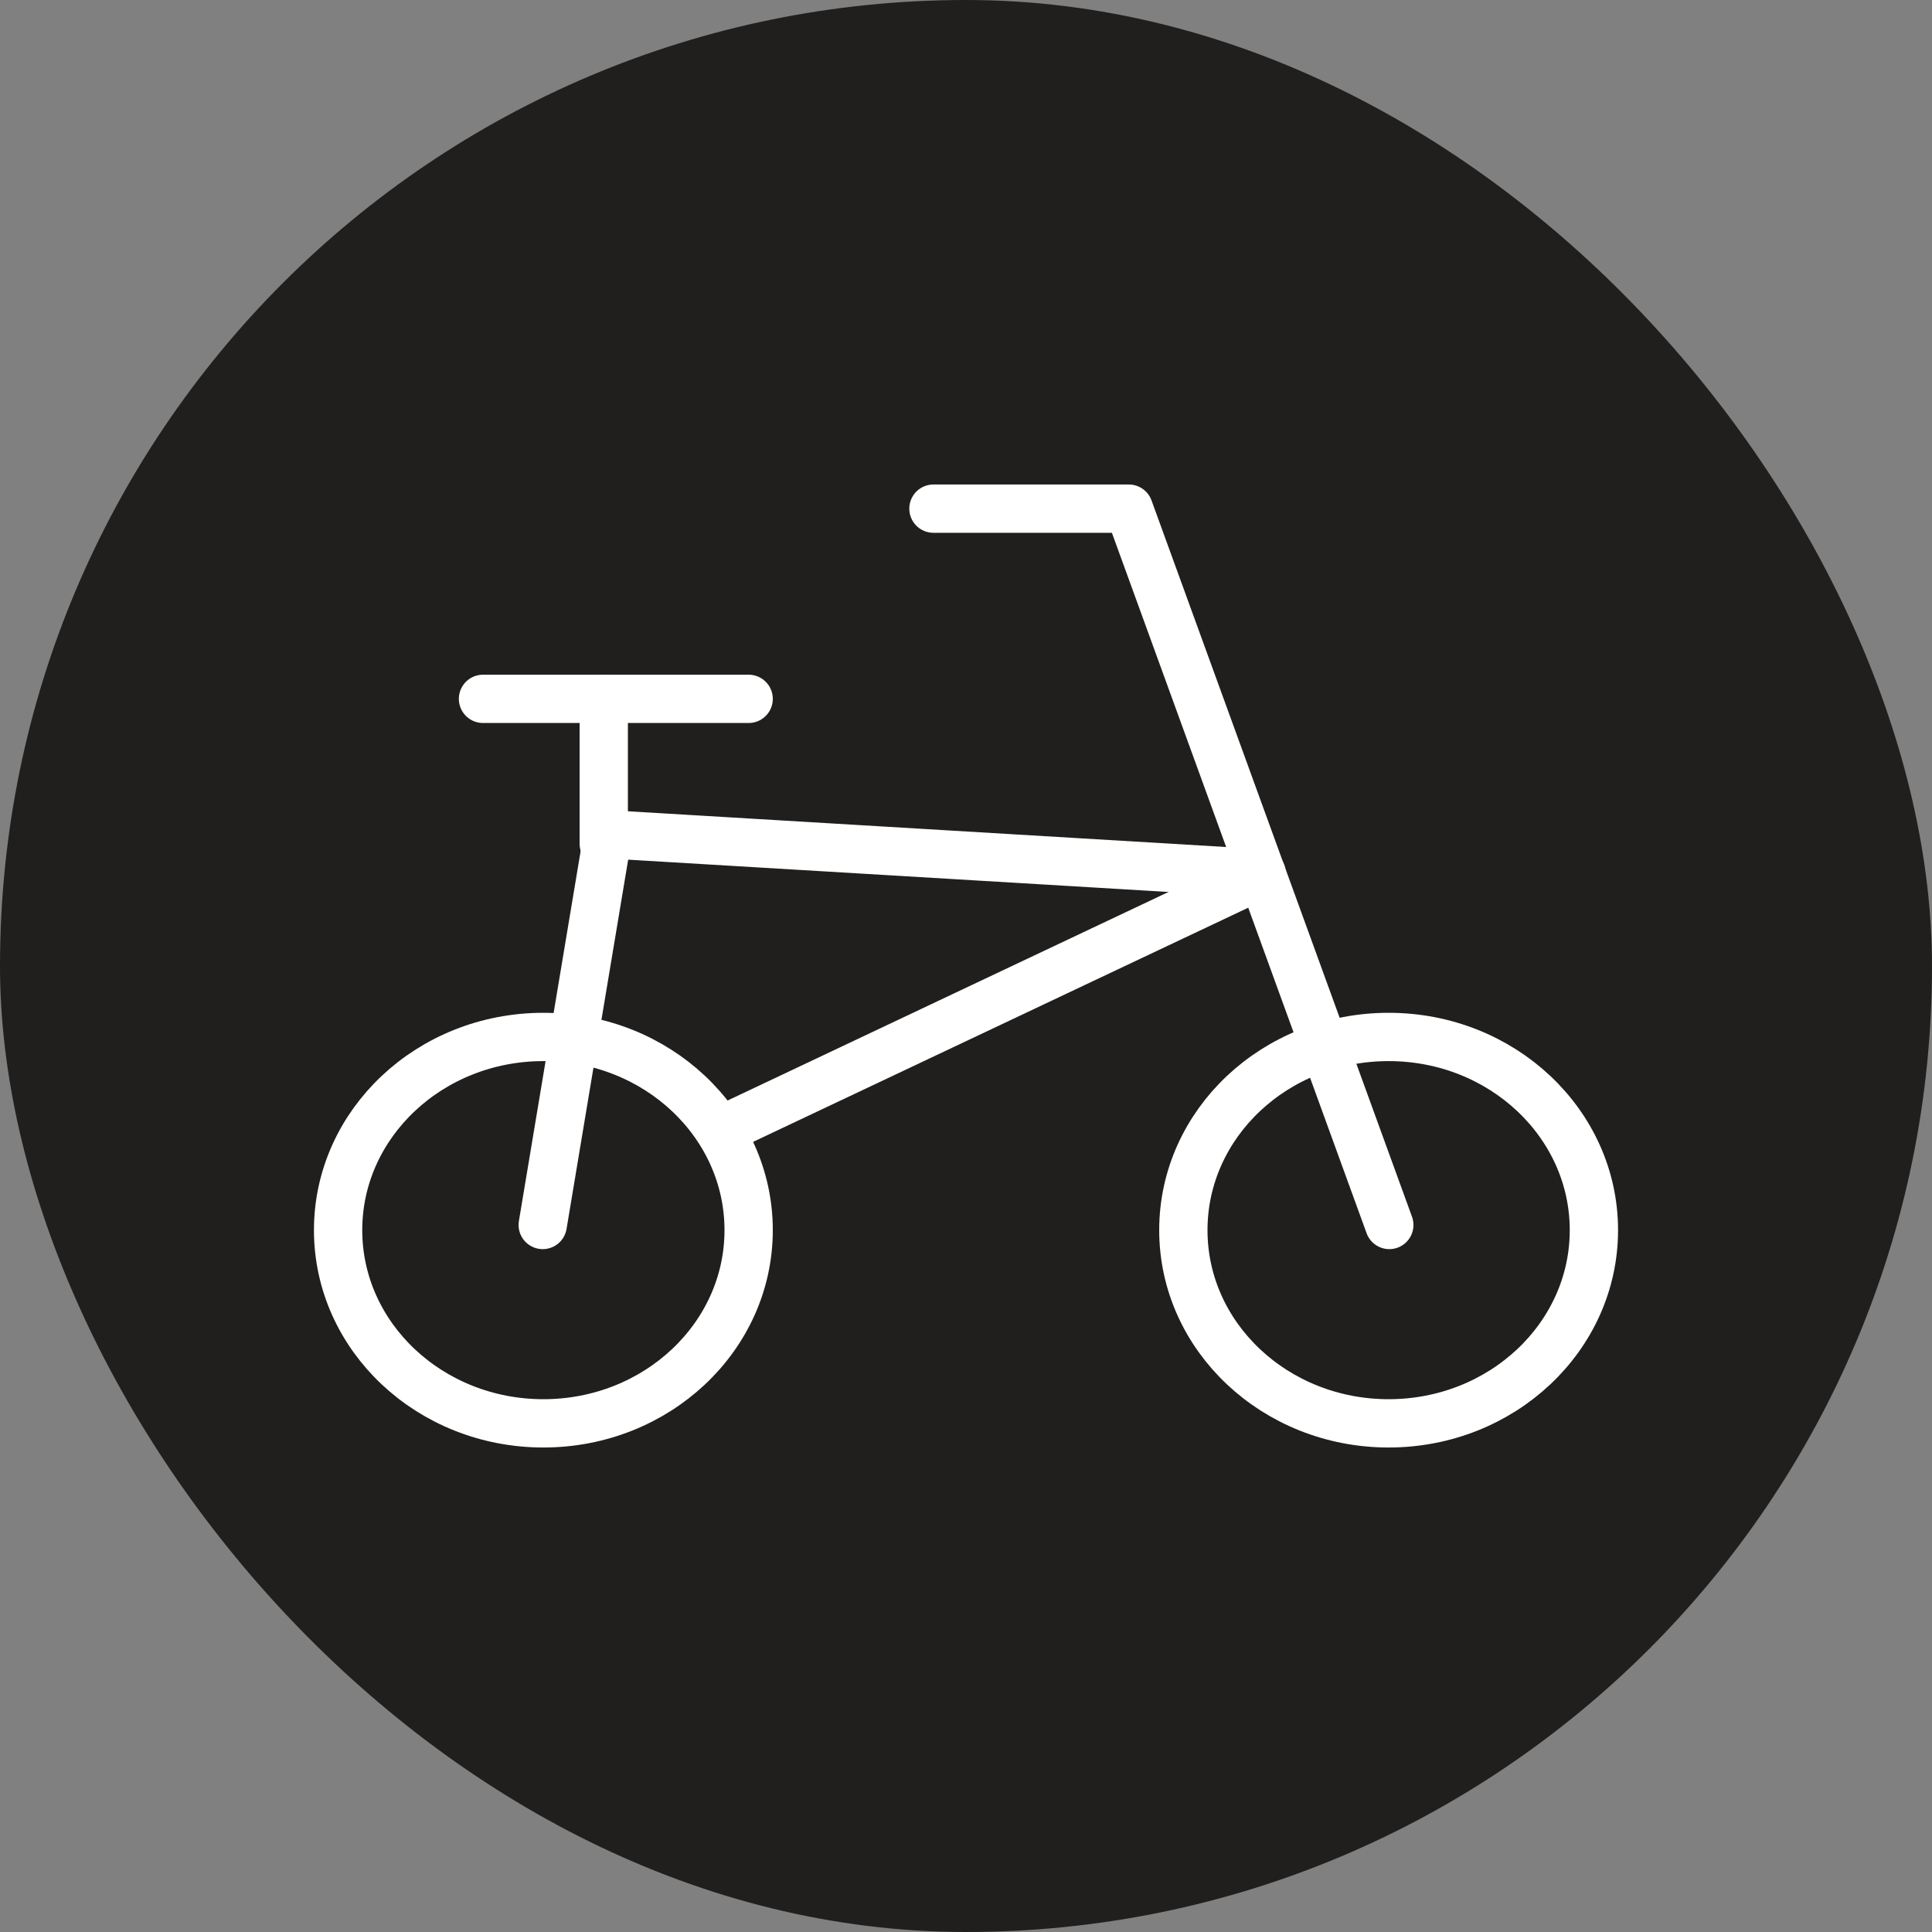 <svg xmlns="http://www.w3.org/2000/svg" xmlns:xlink="http://www.w3.org/1999/xlink" width="80" height="80" viewBox="0 0 80 80">
  <rect x="0" y="0" width="80" height="80" fill="#808080" stroke="none"/>
  <defs>
    <clipPath id="clip-Jobrad">
      <rect width="80" height="80"/>
    </clipPath>
  </defs>
  <g id="Jobrad" clip-path="url(#clip-Jobrad)">
    <g id="Gruppe_743" data-name="Gruppe 743" transform="translate(-1541 -8466)">
      <rect id="Rechteck_13" data-name="Rechteck 13" width="80" height="80" rx="40" transform="translate(1541 8466)" fill="#201f1d"/>
    </g>
    <g id="Gruppe_890" data-name="Gruppe 890" transform="translate(13.035 19.714)">
      <g id="Gruppe_891" data-name="Gruppe 891">
        <ellipse id="Ellipse_32" data-name="Ellipse 32" cx="8.5" cy="8" rx="8.5" ry="8" transform="translate(0.965 23.224)" fill="none" stroke="#fff" stroke-linecap="round" stroke-linejoin="round" stroke-width="2"/>
        <ellipse id="Ellipse_33" data-name="Ellipse 33" cx="8.5" cy="8" rx="8.5" ry="8" transform="translate(35.965 23.224)" fill="none" stroke="#fff" stroke-linecap="round" stroke-linejoin="round" stroke-width="2"/>
        <line id="Linie_133" data-name="Linie 133" y1="6" transform="translate(11.965 9.224)" fill="none" stroke="#fff" stroke-linecap="round" stroke-linejoin="round" stroke-width="2"/>
        <line id="Linie_134" data-name="Linie 134" x2="11" transform="translate(6.965 9.224)" fill="none" stroke="#fff" stroke-linecap="round" stroke-linejoin="round" stroke-width="2"/>
        <path id="Pfad_599" data-name="Pfad 599" d="M7,27.179,9.7,11,36.77,12.618" transform="translate(2.438 3.831)" fill="none" stroke="#fff" stroke-linecap="round" stroke-linejoin="round" stroke-width="2"/>
        <path id="Pfad_600" data-name="Pfad 600" d="M37.876,30.662,27.09,1H19" transform="translate(6.617 0.348)" fill="none" stroke="#fff" stroke-linecap="round" stroke-linejoin="round" stroke-width="2"/>
        <line id="Linie_135" data-name="Linie 135" x1="21.742" y2="10.283" transform="translate(17.465 16.503)" fill="none" stroke="#fff" stroke-linecap="round" stroke-linejoin="round" stroke-width="2"/>
      </g>
    </g>
  </g>
</svg>
